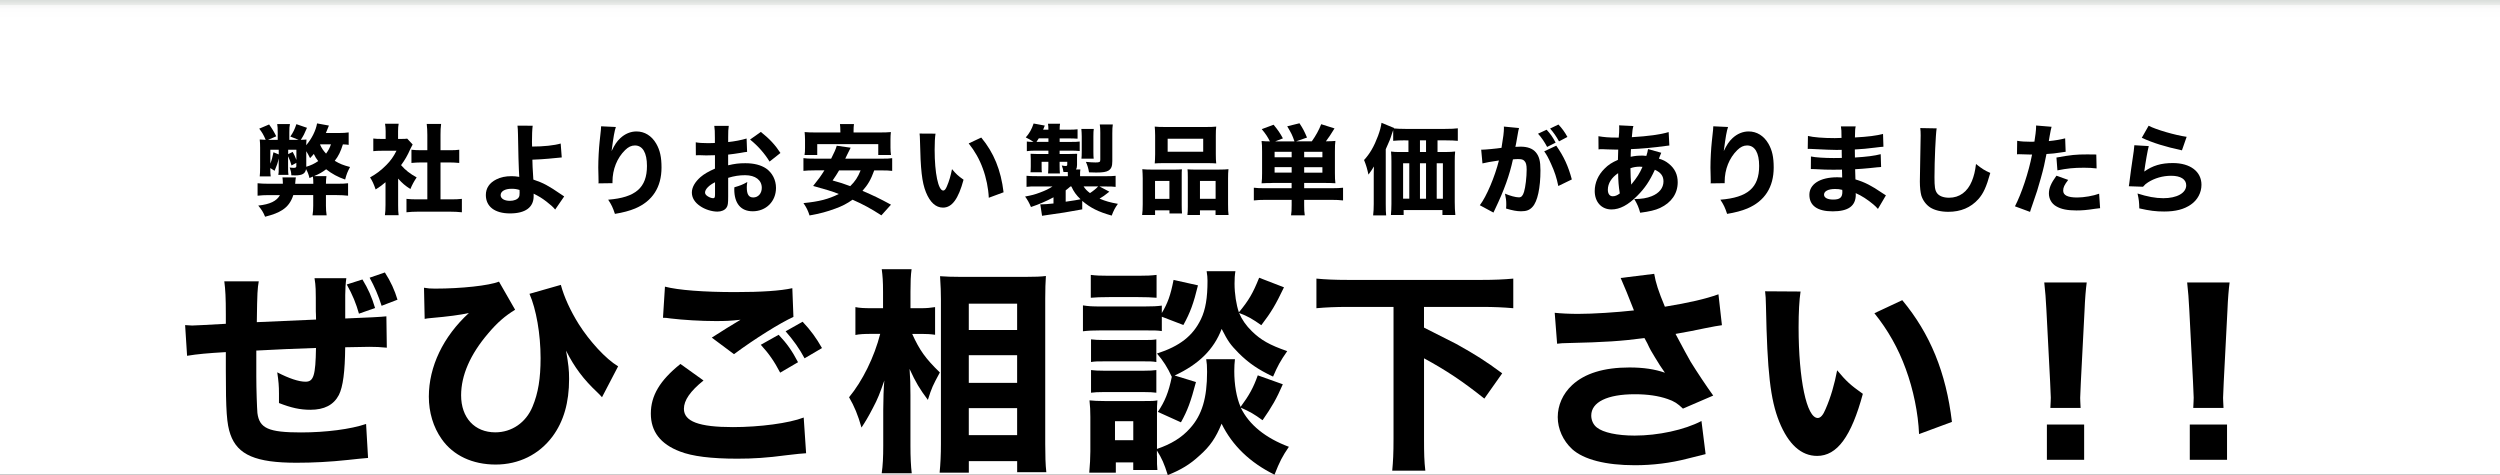 <?xml version="1.0" encoding="UTF-8"?><svg id="_イヤー_2" xmlns="http://www.w3.org/2000/svg" xmlns:xlink="http://www.w3.org/1999/xlink" viewBox="0 0 749 142.32"><rect x="0" y="0" width="749" height="142.32" fill="#808080" stroke="none"/><defs><style>.cls-1{fill:url(#_称未設定グラデーション_17);}</style><linearGradient id="_称未設定グラデーション_17" x1="374.5" y1="142.19" x2="374.5" y2="0" gradientTransform="matrix(1, 0, 0, 1, 0, 0)" gradientUnits="userSpaceOnUse"><stop offset=".96" stop-color="#fff"/><stop offset=".98" stop-color="#fdfdfd"/><stop offset=".99" stop-color="#f6f7f6"/><stop offset=".99" stop-color="#eaecea"/><stop offset="1" stop-color="#d9ddda"/><stop offset="1" stop-color="#c4c9c5"/><stop offset="1" stop-color="#c1c7c2"/></linearGradient></defs><g id="_イヤー_1-2"><rect class="cls-1" y="0" width="749" height="142.19"/><g><path d="M93.87,55.04c0-.97-.03-1.61-.12-2.14-.47,.21-.5,.23-1.03,.44-.29-1.17-.5-1.73-1.03-2.67-.23,1.35-1.14,1.88-3.23,1.88-.38,0-.59,0-1.17-.03-.06-.97-.18-1.44-.5-2.32q.18,0,.79,.06c.12,.03,.21,.03,.32,.03,.67,0,.88-.12,.88-.5v-1l-1.44,.79c-.26-.94-.56-1.82-1.03-2.79v3.64c0,.94,.03,1.41,.12,1.97h-3.05c.12-.65,.12-.88,.12-1.97v-2.96c-.29,1.35-.53,2.05-1.23,3.7l-1.29-.82c0,1.38,.03,1.79,.12,2.49h-3.29c.09-.76,.12-1.53,.12-2.73v-5.87c0-1.06-.03-1.67-.12-2.44,.56,.03,1.03,.06,1.79,.09-.65-1.5-1.09-2.26-1.94-3.34l2.96-1.26c.85,1.17,1.47,2.17,2.14,3.55l-2.46,1.06h2.9v-2.11c0-1.29-.03-2-.15-2.61h3.81c-.15,.67-.18,1.23-.18,2.58v2.14h2.79l-2.49-1c.88-1.26,1.29-2.14,1.82-3.7l3.17,1.09c-.85,2-.97,2.2-1.85,3.61,.88-.03,1.23-.06,1.7-.09-.06,.56-.06,.76-.09,1.7,1.67-1.94,2.91-4.43,3.26-6.54l3.55,.65c-.44,1.11-.59,1.5-.91,2.23h3.9c1.26,0,2.08-.06,2.93-.18v3.73c-.53-.09-.97-.12-1.73-.15-.68,2.17-1.29,3.46-2.44,4.93,1.47,.88,2.44,1.29,4.58,1.85-.79,1.5-1.03,2.11-1.47,3.76-2.14-.73-3.99-1.73-5.69-3.08-1.14,.88-2.08,1.41-3.61,2.05h3.7c-.09,.7-.15,1.32-.15,2.29h3.26c1.53,0,2.52-.03,3.37-.15v3.73c-1.09-.12-2.2-.18-3.37-.18h-3.26v3.17c0,1.09,.06,1.91,.21,2.9h-4.23c.15-.94,.21-1.76,.21-2.88v-3.2h-5.96c-.67,2.05-1.7,3.46-3.32,4.49-1.29,.82-2.64,1.35-5.14,2-.56-1.38-1.03-2.11-2.05-3.34,3.52-.38,5.52-1.35,6.51-3.14h-3.34c-1.17,0-2.29,.06-3.37,.18v-3.73c.88,.09,1.94,.15,3.37,.15h4.2v-.32c0-.53-.06-1.11-.12-1.58h4.02c-.06,.23-.12,.88-.21,1.91h5.4Zm-12.88-6.02c.44-1.09,.67-2,.94-3.4l1.58,.65v-1.41h-2.52v4.17Zm6.69-3.52c.5,.91,.71,1.35,1.12,2.41v-3.05h-2.46v1.32l1.35-.67Zm4.08,4.46c1.38-.41,2.44-.91,3.58-1.7-.62-.79-.88-1.23-1.32-2.14-.32,.41-.53,.62-1.12,1.26-.5-1-.67-1.32-1.14-2.08v4.67Zm4.14-6.6c.53,1.14,.94,1.73,1.79,2.67,.73-1.03,1.03-1.58,1.47-2.79h-3.2l-.06,.12Z"/><path d="M119.28,61.43c0,1.44,.03,2.2,.15,3.05h-4.11c.12-.91,.18-1.67,.18-3.14v-6.75c-1.03,.91-1.58,1.29-2.96,2.17-.56-1.64-1-2.58-1.67-3.61,1.91-1.06,3.29-2.11,4.84-3.67,1.35-1.35,2.17-2.52,3.08-4.31h-4.43c-1.12,0-1.79,.03-2.52,.12v-3.79c.7,.09,1.26,.12,2.29,.12h1.41v-2.32c0-.76-.06-1.53-.18-2.23h4.08c-.12,.65-.18,1.32-.18,2.26v2.29h1.03c.91,0,1.29-.03,1.7-.09l1.64,1.76c-.29,.5-.41,.76-.68,1.32-.85,1.94-1.64,3.32-2.79,4.87,1.35,1.56,2.7,2.58,4.67,3.67-.82,1.23-1.35,2.2-1.88,3.49-1.55-1-2.43-1.73-3.67-3.14v7.92Zm12.71-1.7h2.93c1.53,0,2.43-.03,3.46-.15v4.02c-1.09-.12-2.35-.18-3.43-.18h-9.83c-1.14,0-2.26,.06-3.34,.18v-4.02c1.08,.12,1.97,.15,3.4,.15h2.85v-11.06h-1.88c-.97,0-1.91,.06-2.88,.15v-3.96c.82,.09,1.67,.15,2.88,.15h1.88v-4.61c0-1.32-.06-2.08-.18-3.26h4.31c-.15,1.14-.18,1.88-.18,3.26v4.61h2.7c1.35,0,2.08-.03,2.91-.15v3.96c-1-.09-1.88-.15-2.91-.15h-2.7v11.06Z"/><path d="M159.59,37.69c-.15,1.14-.21,2.79-.21,4.84,0,.18,0,.23,.03,1.38,3.43,0,6.72-.35,8.57-.91l.32,4.17c-.24,0-1.56,.15-4.02,.38-1.29,.12-3.02,.23-4.78,.29,.03,1.82,.06,2.2,.29,5.96,3.05,1.03,4.46,1.79,8.36,4.46,.41,.29,.56,.38,.88,.59l-2.7,3.93c-.62-.76-1.35-1.41-2.64-2.41-1.35-1.03-2.23-1.56-3.81-2.35v.76c0,3.34-2.49,5.16-7.07,5.16s-7.25-2.05-7.25-5.52c0-2.02,1.06-3.64,3.14-4.67,1.26-.65,2.76-.97,4.55-.97,.76,0,1.35,.06,2.32,.21-.15-2.05-.35-8.77-.38-12.68-.03-1.47-.06-1.79-.15-2.67l4.55,.03Zm-6.37,18.87c-1.94,0-3.23,.76-3.23,1.91,0,1.03,1.12,1.7,2.79,1.7,1.2,0,2.26-.41,2.64-1.06,.21-.32,.26-.67,.26-1.38,0-.35-.03-.82-.03-.82-.97-.29-1.44-.35-2.44-.35Z"/><path d="M184.52,38.02c-.44,1.32-.7,2.79-1.29,7.25,.88-1.85,1.58-2.91,2.61-3.87,1.41-1.32,3.11-2.02,4.84-2.02,2.44,0,4.55,1.29,5.93,3.67,1.12,1.94,1.58,4.02,1.58,7.13,0,5.9-2.7,10.09-7.92,12.29-1.61,.68-3.7,1.23-6.04,1.61-.62-1.91-1.03-2.73-2.02-4.25,8.22-.65,11.62-3.61,11.62-10.12,0-3.93-1.29-6.13-3.61-6.13-1.06,0-1.97,.44-2.93,1.38-2.41,2.35-3.79,5.78-3.79,9.48v.44l-4.2,.06c.03-.21,.03-.35,.03-.47s0-.12-.03-1.67c-.03-1.06-.06-1.94-.06-2.55,0-2.49,.18-5.72,.41-7.83,.21-1.85,.32-3.02,.38-3.55,.06-.53,.06-.56,.06-1.03l4.43,.21Z"/><path d="M223.84,45.5c-.59,.06-.85,.09-2.08,.32-1.47,.23-2.26,.35-3.61,.5v3.2c2.05-.47,3.17-.62,5.16-.62,2.58,0,4.64,.53,6.22,1.58,1.85,1.29,2.96,3.43,2.96,5.81,0,4.05-2.96,7.01-6.98,7.01-3.55,0-5.52-2.35-5.52-6.57,0-.12,0-.35,.03-.62,1.82-.53,2.41-.76,3.87-1.58-.12,.67-.15,1.14-.15,1.61,0,2.11,.59,3.02,1.94,3.02,1.47,0,2.55-1.2,2.55-2.88,0-2.32-1.91-3.79-4.99-3.79-1.7,0-3.26,.23-5.08,.79v5.52c0,2.2-.09,2.82-.5,3.4-.5,.76-1.53,1.2-2.7,1.2-1.7,0-3.76-.65-5.22-1.67-1.61-1.09-2.46-2.49-2.46-4.05s.94-3.17,2.61-4.64c1.06-.91,2.38-1.67,4.31-2.52v-4.02c-1.47,.03-2.26,.06-2.64,.06-.26,0-.32,0-1.85-.06h-.5c-.15,0-.41,0-.73,.03l-.03-3.9c.79,.18,2.14,.26,3.7,.26,.26,0,.35,0,1.44-.03q.38,0,.59-.03v-1.47c0-1.91-.03-2.64-.18-3.64h4.34c-.15,1.03-.18,1.64-.18,3.4v1.44c1.82-.18,3.96-.59,5.52-1.06l.15,3.96Zm-9.62,9.1c-1.79,.88-2.99,2.11-2.99,3.08,0,.41,.26,.79,.82,1.14,.5,.32,1.14,.56,1.61,.56,.44,0,.56-.23,.56-1.2v-3.58Zm16.34-6.19c-1.44-2.38-3.49-4.72-5.84-6.6l3.23-2.29c2.61,2.08,4.28,3.87,5.87,6.31l-3.26,2.58Z"/><path d="M261.92,51.05c-1.03,2.82-1.85,4.23-3.52,6.13,3.17,1.35,5.08,2.26,8.54,4.14l-2.88,3.2c-3.17-2.05-5.4-3.26-8.63-4.69-1.73,1.2-3.08,1.91-5.17,2.67-2.55,.94-4.49,1.47-7.72,2.05-.5-1.56-.91-2.35-1.82-3.7,4.72-.47,7.45-1.17,10.59-2.73-2.26-.88-3.64-1.29-7.69-2.41,1.7-2.11,2.35-3.02,3.37-4.67h-2.93c-1.5,0-2.49,.06-3.35,.15v-3.81c.88,.12,1.53,.15,3.35,.15h4.96c.91-1.76,1.41-2.91,1.67-3.87l4.17,.59q-.24,.5-1,2c-.09,.18-.09,.21-.62,1.29h10.74c1.85,0,2.52-.03,3.32-.15v3.81c-.94-.12-1.85-.15-3.32-.15h-2.08Zm-10.15-11.74c0-.88-.03-1.47-.12-2.14h4.2c-.09,.56-.12,1.26-.12,2.11v.41h7.72c1.58,0,2.46-.03,3.46-.12-.09,.73-.12,1.5-.12,2.26v2.41c0,.82,.06,1.53,.15,2.2h-3.81v-3.26h-18.28v3.26h-3.81c.12-.62,.15-1.26,.15-2.2v-2.41c0-.73-.06-1.53-.12-2.26,1,.09,1.85,.12,3.43,.12h7.28v-.38Zm-.38,11.74c-.76,1.29-1.03,1.7-1.94,3.02,2.44,.67,3.05,.88,5.28,1.7,1.47-1.44,2.29-2.67,3.11-4.72h-6.46Z"/><path d="M280.28,40.04c-.18,1.14-.26,2.82-.26,4.84,0,7.01,1.08,12.21,2.58,12.21,.38,0,.73-.41,1.06-1.2,.71-1.61,1.2-3.37,1.56-5.22,1.2,1.44,1.79,2,3.46,3.17-1.55,5.75-3.46,8.36-6.16,8.36-2.14,0-3.87-1.56-5.11-4.61-1.2-2.99-1.61-6.72-1.79-15.61-.03-1.06-.03-1.29-.12-1.97l4.78,.03Zm13.7,1.17c3.76,4.52,5.9,9.74,6.69,16.4l-4.43,1.64c-.12-2.82-.76-5.99-1.79-8.77-1-2.76-2.41-5.25-4.23-7.51l3.76-1.76Z"/><path d="M324.26,62.72c-3.4,.65-7.54,1.32-10.53,1.7-.76,.12-.88,.12-1.53,.23l-.53-3.43h.32c.82,0,2-.09,3.64-.26v-1.85c-2.05,1.11-4.34,2.11-6.75,2.91-.56-1.32-1.06-2.2-1.76-3.14,2.17-.41,2.82-.59,4.4-1.17,1.67-.62,2.7-1.11,3.81-1.85h-4.58c-1.88,0-2.14,0-3.2,.12v-3.32c.88,.09,1.5,.12,3.34,.12h9.04v-.5c0-.18,0-.32-.03-.76h-1.29c-.09-.7-.24-1.32-.5-1.94,.65,.12,.88,.15,1.2,.15s.44-.12,.44-.47v-.79h-2.29v1.11c0,1.03,.03,1.61,.09,2.38h-3.55c.06-.85,.09-1.23,.09-2.35v-1.14h-2.02v1.56c0,.94,0,1.17,.09,1.58h-3.43q0-.21,.06-.65c0-.18,.03-.79,.03-1.11v-2.2c0-.21-.03-.76-.06-1.58,.41,.03,1.23,.06,1.82,.06h3.52v-1h-3.7c-1.17,0-1.88,.03-2.76,.15v-2.88c.62,.09,.91,.09,2,.12-.85-.59-1.41-.91-2.32-1.35,1.11-1.26,1.76-2.41,2.35-4.17l3.35,.62c-.24,.59-.32,.82-.5,1.23h1.58c0-.76-.03-1.14-.12-1.79h3.61c-.09,.62-.12,.91-.12,1.79h2.55c1.44,0,2.05-.03,2.82-.12v2.82c-.88-.06-1.53-.09-2.79-.09h-2.58v1.06h2.96c1.79,0,2.35-.03,3.05-.12v2.85c-.82-.09-1.64-.12-2.88-.12h-3.14v1h2.93c.97,0,1.53-.03,2.32-.06-.03,.32-.03,.65-.03,1.17v2.2c0,.56-.09,.97-.32,1.32h1.32c-.09,.62-.09,.85-.09,1.53v.5h7.25c1.76,0,2.7-.03,3.4-.12v3.32c-1.09-.12-1.35-.12-3.23-.12h-1.58l2.93,1.56c-1.32,1.06-2.05,1.58-2.93,2.08,1.79,.76,3.14,1.14,5.49,1.56-.88,1.23-1.29,2.02-1.85,3.52-4.05-1.14-6.37-2.32-8.83-4.4v2.55Zm-10.15-20.22v-1.06h-2.88c-.26,.44-.35,.56-.7,1.06h3.58Zm5.17,17.93c2.49-.35,3.46-.53,4.46-.73-1.32-1.26-2.05-2.29-2.76-3.84h-.29c-.53,.47-.7,.62-1.41,1.17v3.4Zm4.72-12.88c.06-.65,.09-1.09,.09-2v-4.67c0-.76-.06-1.64-.12-2.26h3.73c-.09,.59-.12,1.06-.12,2.26v4.61c0,1.09,.03,1.5,.09,2.05h-3.67Zm.65,8.3c.47,.76,1.03,1.35,1.91,2,.91-.59,2-1.47,2.44-2h-4.34Zm8.6-7.63c0,1.61-.29,2.32-1.14,2.88-.67,.41-1.67,.59-3.7,.59-.44,0-1.32-.03-2.14-.06-.18-1.14-.47-2.14-.94-3.14,1.14,.12,2.23,.18,2.88,.18,1.23,0,1.44-.12,1.44-.82v-8.1c0-1-.03-1.7-.15-2.46h3.9c-.12,.79-.15,1.38-.15,2.67v8.27Z"/><path d="M342.18,64.43c.12-.97,.18-1.7,.18-3.26v-7.72c0-1.03-.06-1.88-.12-2.76,.91,.09,1.7,.12,2.91,.12h6.84c.82,0,1.47-.03,2.11-.09-.06,.59-.06,1.03-.06,2.46v8.25c0,1.11,.03,1.85,.09,2.52h-3.76v-.94h-4.31v1.41h-3.87Zm3.9-23.86c0-1.06-.06-1.85-.12-2.64,.82,.09,1.73,.12,3.34,.12h11.71c1.64,0,2.55-.03,3.37-.12-.09,.73-.12,1.53-.12,2.64v5.63c0,1.2,.03,2.02,.12,2.76-.97-.06-1.44-.09-3.02-.09h-12.41c-1.56,0-2.08,.03-2.99,.09,.06-.76,.12-1.64,.12-2.76v-5.63Zm4.28,13.64h-4.31v5.37h4.31v-5.37Zm-.53-12.65v3.9h10.65v-3.9h-10.65Zm15.52,9.24c1.26,0,1.97-.03,2.7-.12-.09,.85-.12,1.61-.12,2.79v7.72c0,1.61,.03,2.41,.15,3.23h-3.9v-1.41h-4.67v1.41h-3.76c.09-.76,.12-1.41,.12-2.52v-8.83c0-1.32-.03-1.73-.09-2.35,.65,.06,1.26,.09,2.14,.09h7.42Zm-5.84,8.77h4.69v-5.37h-4.69v5.37Z"/><path d="M381.2,54.83c-1.35,0-2.2,.03-3.23,.09,.12-.97,.15-1.7,.15-3.02v-6.46c0-1.5-.03-2.38-.15-3.2,.73,.09,1.55,.12,2.49,.12-.65-1.32-1.26-2.26-2.44-3.67l3.55-1.32c1.32,1.61,1.91,2.46,2.79,4.08l-2.32,.91h5.78c-.62-1.85-.94-2.46-2.17-4.52l3.67-.91c1.09,1.67,1.41,2.29,2.26,4.28l-3.29,1.14h4.72c1.17-1.64,2.14-3.37,2.82-5.14l3.99,1.26c-1.09,1.76-1.67,2.67-2.58,3.87,1.44-.03,2.38-.06,2.85-.12-.12,.76-.15,1.61-.15,3.2v6.4c0,1.44,.03,2.17,.15,3.08-1.03-.06-1.97-.09-3.26-.09h-6.1v1.58h8.3c1.58,0,2.49-.06,3.35-.15v3.81c-.85-.12-2.2-.18-3.76-.18h-7.89v1.56c0,1.53,.03,2.08,.18,3.08h-4.11c.15-.91,.18-1.61,.18-3.08v-1.56h-7.63c-1.56,0-2.73,.06-3.7,.18v-3.81c.91,.12,1.82,.15,3.34,.15h7.98v-1.58h-5.78Zm5.78-9.36h-5.11v1.64h5.11v-1.64Zm0,4.61h-5.11v1.64h5.11v-1.64Zm9.21-2.96v-1.64h-5.46v1.64h5.46Zm0,4.61v-1.64h-5.46v1.64h5.46Z"/><path d="M421.04,42.04c-1.53,0-2.67,.06-3.64,.15v-3.2c-.12,.29-.18,.5-.35,1-.59,1.85-.67,2.02-1.88,4.72v16.43c0,1.7,.03,2.61,.12,3.4h-3.9c.12-1.17,.18-2.02,.18-3.43v-8.19c0-.94,0-1.56,.06-3.05-.44,.76-1.09,1.73-1.64,2.44-.38-1.73-.67-2.76-1.32-4.37,1.73-1.85,3.05-4.17,4.17-7.19,.62-1.7,.88-2.7,1.06-3.96l3.76,1.56-.06,.12c.76,.09,1.97,.15,3.46,.15h11.91c1.73,0,2.93-.06,3.79-.18v3.76c-.82-.09-2.14-.15-3.67-.15h-2.41v3.49h2.58c1.08,0,1.97-.06,2.7-.15-.09,.94-.12,1.64-.12,2.88v12.24c0,1.61,.06,2.67,.18,3.9h-3.87v-1.47h-11.62v1.47h-3.81c.09-.97,.15-2.23,.15-3.29v-12.79c0-1.11-.03-1.97-.12-2.93,.82,.12,1.5,.15,2.7,.15h2.52v-3.49h-.91Zm-.67,6.87v10.62h1.85v-10.62h-1.85Zm6.87-3.37v-3.49h-1.82v3.49h1.82Zm0,14v-10.62h-1.82v10.62h1.82Zm5.05,0v-10.62h-1.85v10.62h1.85Z"/><path d="M443.77,44.85h.18c.88,0,4.4-.32,5.9-.56,.53-3.08,.73-4.81,.73-5.93,0-.09,0-.23-.03-.44l4.55,.44c-.09,.29-.15,.53-.21,.85-.03,.12-.26,1.38-.67,3.79-.12,.62-.12,.65-.21,1,.7-.03,1.12-.06,1.55-.06,2.08,0,3.61,.56,4.58,1.7,1,1.2,1.38,2.64,1.38,5.4,0,5.25-.88,9.33-2.38,10.94-.88,.97-1.82,1.32-3.43,1.32-1.26,0-2.49-.23-4.49-.82,.06-.65,.06-.88,.06-1.32,0-1.03-.09-1.76-.38-3.14,1.5,.65,3.2,1.11,4.17,1.11,.73,0,1.17-.47,1.53-1.64,.44-1.41,.79-4.46,.79-6.69,0-1.41-.21-2.17-.73-2.64-.38-.38-.85-.5-1.91-.5-.5,0-.82,.03-1.47,.09-1.03,4.78-2.64,9.24-5.37,14.94-.26,.56-.29,.62-.47,1l-4.08-2.2c2-2.61,4.49-8.51,5.72-13.41-2.08,.29-4.08,.65-4.93,.88l-.38-4.11Zm19.6-5.99c1.17,1.29,1.85,2.26,2.7,3.87l-2.55,1.29c-.79-1.5-1.76-2.93-2.73-3.96l2.58-1.2Zm2.88,4.78c2.29,3.26,3.61,6.16,4.67,10.12l-4.05,1.97c-.5-2.44-1.08-4.25-2.17-6.63-.85-1.88-1.26-2.64-2.05-3.76l3.61-1.7Zm.65-6.34c1.06,1.11,1.94,2.32,2.7,3.73l-2.52,1.32c-.85-1.53-1.64-2.67-2.67-3.84l2.49-1.2Z"/><path d="M478.89,40.81c1.73,.29,3.11,.41,5.43,.41h.65q.03-.44,.12-1.53c.03-.5,.03-.56,.03-1.38,0-.44,0-.47-.03-.76l4.28,.21c-.23,.76-.32,1.38-.47,3.34,4.9-.29,8.6-.79,11.03-1.53l.21,4.02c-.44,.03-.59,.06-1.23,.15-3.05,.44-7.75,.88-10.27,.94q0,.38-.06,1.09c-.03,.35-.03,.65-.03,1.2,1.41-.29,2.14-.35,3.67-.35,.29,0,.56,.03,1.03,.09,.29-.94,.41-1.41,.5-2.05l3.96,1.11q-.09,.21-.38,.94t-.32,.82c1.2,.35,2.05,.76,3.02,1.56,1.76,1.44,2.61,3.23,2.61,5.52,0,3.37-1.88,6.1-5.28,7.69-1.47,.68-3.11,1.06-5.96,1.44-.47-1.64-.76-2.38-1.76-4.11,2.23,0,3.73-.26,5.22-.85,2.26-.91,3.52-2.49,3.52-4.43,0-1.61-.79-2.67-2.58-3.49-1.55,3.37-2.99,5.52-5.25,7.78-2.76,2.79-5.25,4.11-7.75,4.11-2.99,0-5.02-2.23-5.02-5.52,0-2.46,1.03-4.81,2.93-6.69,1.14-1.17,2.26-1.88,4.02-2.64,0-.82,.03-1.85,.09-3.08h-.82c-.56,0-.76,0-2.35-.06-.38-.03-.85-.03-1.41-.06h-.53c-.18,0-.41,0-.79,.06l-.03-3.93Zm2.82,16.02c0,1.23,.53,1.97,1.47,1.97,.7,0,1.35-.26,2.11-.85-.35-2.14-.47-3.87-.5-6.07-1.97,1.32-3.08,3.08-3.08,4.96Zm7.01-1.53c1.79-2.2,2.49-3.32,3.37-5.31q-.29-.06-.82-.06c-.97,0-1.94,.15-2.79,.47,.03,2.23,.09,3.37,.23,4.9Z"/><path d="M517.73,38.02c-.44,1.32-.7,2.79-1.29,7.25,.88-1.85,1.58-2.91,2.61-3.87,1.41-1.32,3.11-2.02,4.84-2.02,2.44,0,4.55,1.29,5.93,3.67,1.12,1.94,1.58,4.02,1.58,7.13,0,5.9-2.7,10.09-7.92,12.29-1.61,.68-3.7,1.23-6.04,1.61-.62-1.91-1.03-2.73-2.02-4.25,8.22-.65,11.62-3.61,11.62-10.12,0-3.93-1.29-6.13-3.61-6.13-1.06,0-1.97,.44-2.93,1.38-2.41,2.35-3.79,5.78-3.79,9.48v.44l-4.2,.06c.03-.21,.03-.35,.03-.47s0-.12-.03-1.67c-.03-1.06-.06-1.94-.06-2.55,0-2.49,.18-5.72,.41-7.83,.21-1.85,.32-3.02,.38-3.55,.06-.53,.06-.56,.06-1.03l4.43,.21Z"/><path d="M562.62,62.58c-.59-.65-.73-.79-1.38-1.35-1.67-1.41-3.61-2.67-5.28-3.37,.03,.21,.03,.38,.03,.47,0,3.37-2.23,4.99-6.92,4.99s-6.98-1.79-6.98-4.96,3.14-5.25,8.36-5.25c.5,0,.85,.03,1.47,.06l-.06-2.35c-.82,0-1.97,.03-2.58,.03-1.91,0-2.91-.03-5.58-.18-.41-.03-.67-.03-1.17-.03l.03-3.76c1.29,.29,4.08,.47,6.81,.47,.62,0,1.64,0,2.44-.03l-.03-1.7v-.73c-.76,.03-1.12,.03-1.56,.03-1.12,0-3.61-.09-7.42-.29-.35-.03-.62-.03-.73-.03-.09,0-.26,0-.47,.03l.06-3.9c1.61,.41,4.64,.65,8.04,.65,.35,0,1.26-.03,2.02-.06,0-2.2-.03-2.44-.18-3.46h4.43c-.18,.82-.18,1.06-.23,3.32,3.96-.21,6.4-.53,8.42-1.06l.12,3.84q-.71,.03-2.44,.26c-2.29,.29-4.14,.47-6.13,.56,.03,1.14,.03,1.94,.03,2.41,3.46-.21,5.81-.5,7.72-1l.12,3.84q-.23,0-.62,.06c-.06,0-.23,.03-.5,.03q-.41,.06-2.17,.23c-1.41,.15-3.32,.29-4.49,.35,.03,1.58,.09,2.61,.09,3.05,2.76,.82,4.78,1.85,8.04,4.08,.47,.32,.65,.44,1.09,.7l-2.38,4.05Zm-12.82-5.96c-2.05,0-3.32,.65-3.32,1.7,0,.91,1.03,1.47,2.76,1.47,2,0,2.73-.62,2.73-2.32,0-.23-.03-.59-.03-.59-.85-.21-1.32-.26-2.14-.26Z"/><path d="M580.22,38.46c-.29,1.73-.65,9.57-.65,14.64,0,2.85,.15,3.84,.7,4.67,.62,.94,1.94,1.47,3.67,1.47,3.11,0,5.52-1.76,6.84-4.99,.62-1.56,.97-2.93,1.23-5.11,1.91,1.5,2.55,1.91,4.28,2.67-1.17,4.2-2.08,6.19-3.61,7.89-2.26,2.49-5.22,3.76-8.98,3.76-2.17,0-4.11-.47-5.43-1.32-1.23-.82-2.17-2.08-2.64-3.55-.26-.94-.44-2.46-.44-4.2,0-1.32,.03-3.23,.12-7.1,.09-4.05,.12-5.84,.12-6.72,0-.97-.03-1.38-.12-2.2l4.9,.09Z"/><path d="M604.34,42.18c1.09,.21,2.44,.29,4.2,.29,.21,0,.23,0,.97-.03,.26-1.47,.5-3.52,.5-4.34v-.5l4.64,.38q-.21,.7-.59,2.85c-.12,.79-.15,.85-.24,1.44,2.08-.21,3.38-.44,4.9-.82l.15,4.02q-.56,.06-1.61,.23c-1.29,.23-2.58,.35-4.14,.44-.47,2.52-.88,4.4-1.7,7.28-.88,3.2-1.2,4.17-2.55,8.04-.29,.82-.53,1.5-.67,2.02l-4.52-1.67c1.97-3.79,4.11-10.18,5.13-15.52h-.82l-3.14-.09c-.21,0-.29,.03-.56,.03l.06-4.05Zm15.29,11.71c-1.17,1.56-1.5,2.26-1.5,3.23,0,1.38,1.35,2.05,4.2,2.05,2.05,0,4.87-.5,6.57-1.14l.29,4.34c-.53,.06-.76,.09-1.5,.18-2.43,.38-3.9,.5-5.6,.5-2.7,0-4.61-.38-6.07-1.26-1.35-.76-2.17-2.23-2.17-3.81s.62-3.08,2.26-5.34l3.52,1.26Zm8.51-3.43c-1.41-.15-2.26-.21-3.79-.21-3.08,0-5.02,.21-7.95,.79l-.29-3.84c4.37-.79,5.84-.94,9.24-.94,.73,0,.85,0,2.7,.03l.09,4.17Z"/><path d="M643.77,43.77c-.32,1.14-1,4.96-1.35,7.63,2.52-1.79,5.05-2.55,8.57-2.55,5.22,0,8.57,2.55,8.57,6.51,0,2.35-1.17,4.55-3.17,5.93-2.08,1.44-4.61,2.08-8.01,2.08-2.46,0-4.34-.23-7.45-.94-.03-1.88-.12-2.67-.53-4.46,2.9,.94,5.4,1.41,7.72,1.41,4.11,0,6.87-1.56,6.87-3.87,0-1.79-1.67-2.85-4.49-2.85-2.52,0-4.96,.7-6.95,1.97-.65,.41-.91,.65-1.5,1.32l-4.25-.15c.06-.38,.06-.41,.12-.79,.26-2.17,.76-5.87,1.35-9.74,.09-.7,.12-1.09,.18-1.76l4.34,.26Zm-.03-6.1c2.11,1.14,7.98,2.85,11.38,3.32l-1.41,4.05c-5.11-1.11-8.63-2.2-12.03-3.76l2.05-3.61Z"/></g><g><path d="M77.53,84.25c-.39,2.41-.46,3-.59,12.27q8.42-.39,17.75-.78c0-1.24-.07-2.15-.07-2.41,0-7.24,0-7.37-.39-9.98h9.53c-.2,1.37-.33,3.39-.33,5.02v7.05q10.18-.39,12.33-.65l.13,9.4c-2.28-.2-3-.26-5.29-.26-1.17,0-1.57,0-7.18,.13-.07,7.31-.65,11.81-1.89,14.29-1.57,3-4.37,4.44-8.55,4.44-3.07,0-5.74-.59-9.4-2.02v-2.87c0-2.22-.13-3.72-.52-6.33,3.52,1.83,6.46,2.81,8.48,2.81,2.41,0,3-1.83,3.13-10.11-6.13,.2-12.07,.46-17.88,.78v7.76c0,3.78,.2,9.46,.33,10.96,.59,4.57,3.33,5.81,13.05,5.81,7.5,0,14.94-.98,19.51-2.54l.59,10.18q-2.48,.2-5.94,.59c-5.42,.59-10.57,.85-15.53,.85-12.14,0-17.62-2.35-19.77-8.48-1.11-3.13-1.37-7.11-1.37-19.25v-5.42c-5.55,.33-8.48,.59-11.61,1.11l-.59-9.2c.98,.07,1.63,.13,2.09,.13,.85,0,4.18-.2,10.11-.52v-2.74c0-5.15-.13-7.44-.46-9.98h10.31Zm30.01,9.72c-.85-3-1.89-5.61-3.65-8.74l4.7-1.5c1.76,2.94,2.74,5.09,3.78,8.55l-4.83,1.7Zm6.79-2.35c-.91-2.94-2.15-5.81-3.59-8.42l4.57-1.57c1.76,2.74,2.94,5.35,3.78,8.16l-4.76,1.83Z"/><path d="M127.06,86.21c1.24,.2,1.76,.26,3.26,.26,7.96,0,16.18-.91,19.18-2.09l4.83,8.42c-3,1.83-5.35,3.85-8.09,7.11-5.35,6.26-8.09,12.53-8.09,18.53,0,6.72,4.05,11.09,10.24,11.09,4.96,0,9.2-2.94,11.16-7.7,1.7-4.05,2.41-8.48,2.41-14.55,0-7.18-1.31-14.68-3.33-19.25l9.4-2.68c.98,3.65,2.87,7.76,5.35,11.74,3.26,5.15,8.09,10.44,11.81,12.66l-4.83,9.26c-.52-.59-.59-.65-1.44-1.5-4.04-3.78-6.85-7.5-9.33-12.46,.72,4.18,.91,5.74,.91,8.48,0,7.11-1.63,12.72-4.96,17.23-4.04,5.42-10.11,8.42-17.03,8.42s-12.72-2.68-16.18-7.63c-2.54-3.59-3.85-8.03-3.85-12.72,0-9,4.31-18.01,12-25.05q-3.78,.85-11.29,1.5c-.98,.07-1.17,.13-1.96,.26l-.2-9.33Z"/><path d="M210.77,114c-3.98,3.2-5.87,5.94-5.87,8.48,0,3.78,4.5,5.48,14.68,5.48,8.03,0,16.83-1.17,21.21-2.87l.72,10.7q-1.57,.07-5.87,.59c-5.81,.78-9.98,1.04-14.75,1.04-7.83,0-13.51-.72-17.16-2.15-5.87-2.22-8.74-6-8.74-11.35s2.67-9.92,8.87-14.88l6.92,4.96Zm-11.55-28.12c3.98,1.04,11.55,1.63,21.07,1.63,7.9,0,13.57-.39,17.09-1.17l.33,8.61c-3.91,1.76-11.55,6.52-17.81,11.16l-6.65-4.96c2.28-1.5,6.72-4.24,8.61-5.35-3.07,.33-4.5,.39-7.44,.39-4.44,0-9.79-.33-13.51-.78-1.37-.2-1.44-.2-2.28-.2l.59-9.33Zm34.06,14.42c2.48,2.61,4.04,4.83,5.81,8.22l-5.35,3.13c-1.76-3.39-3.46-5.81-5.81-8.35l5.35-3Zm7.18-3.91c2.41,2.54,4.11,4.89,5.81,7.89l-5.22,3.07c-1.57-2.94-3.39-5.48-5.68-8.09l5.09-2.87Z"/><path d="M273.29,100.04c2.22,4.89,3.98,7.37,8.29,11.55-2.15,3.98-2.41,4.5-3.59,8.22-2.48-3.33-3.59-5.15-5.48-9.27,.2,2.81,.26,4.5,.26,7.76v15.27c0,3.2,.13,6.2,.39,8.22h-9c.33-2.28,.46-4.83,.46-8.22v-10.77c0-2.81,.13-6.92,.33-8.81-1.37,3.91-1.96,5.48-3.39,8.16-1.37,2.68-2.48,4.5-3.46,5.94-1.04-3.72-2.15-6.39-3.72-9.07,4.04-4.89,7.57-12.07,9.33-18.99h-2.67c-2.09,0-3.52,.07-4.76,.33v-8.35c1.24,.26,2.61,.33,4.89,.33h3.39v-4.83c0-3.33-.13-4.83-.39-6.85h8.94c-.26,1.83-.33,3.85-.33,6.79v4.89h3.26c1.57,0,2.87-.13,4.11-.33v8.29c-1.3-.2-2.67-.26-3.98-.26h-2.87Zm8.22,41.56c.26-2.61,.39-5.42,.39-8.55v-43.45c0-2.15-.07-3.78-.26-6.85,1.83,.13,3.59,.2,6.07,.2h19.64c2.74,0,4.57-.07,6-.26-.13,2.02-.2,3.91-.2,6.72v43.65c0,3.33,.07,6.2,.33,8.42h-8.74v-3.33h-14.48v3.46h-8.74Zm8.74-42.74h14.48v-7.89h-14.48v7.89Zm0,15.85h14.48v-8.29h-14.48v8.29Zm0,15.66h14.48v-8.09h-14.48v8.09Z"/><path d="M348.07,99.19c-1.37-.2-2.09-.2-5.02-.2h-13.31c-2.28,0-3.78,.07-5.29,.26v-7.76c1.57,.26,2.81,.33,5.29,.33h13.05c2.67,0,3.78-.07,5.29-.26v2.22c1.76-2.94,2.61-5.28,3.52-9.92l7.31,1.63c-1.3,5.35-2.28,8.09-4.37,11.88l-6.46-2.48v4.31Zm-1.44,37.39c0,2.09,0,3.13,.13,4.24h-7.24v-2.28h-5.22v3.07h-7.96c.2-2.28,.33-4.44,.33-6.39v-10.31c0-1.89-.07-3.2-.26-4.96,1.44,.13,2.41,.2,4.5,.2h12c2.22,0,2.81,0,3.85-.2-.13,1.24-.13,2.02-.13,4.5v10.05c4.24-1.44,7.44-3.39,9.92-6.2,3.59-3.98,5.09-9.07,5.09-16.9,0-1.76-.07-2.61-.26-3.78h8.61c-.13,1.04-.2,2.28-.2,3.59,0,3.98,.65,7.89,1.89,10.7,2.61-3.52,3.85-5.81,5.15-9.46l7.5,2.68c-1.89,4.37-3.26,6.72-6.07,10.77-2.61-1.89-3.65-2.48-6.53-3.78,2.48,5.15,7.44,9.13,14.42,11.74-1.96,2.87-2.74,4.37-4.31,8.35-7.31-3.59-12.66-8.74-15.85-15.27-1.7,4.18-3.46,6.79-6.66,9.59-2.81,2.61-5.55,4.24-9.46,5.81-1.11-3.52-1.76-4.96-3.26-7.37v1.63Zm-19.83-54.22c1.63,.2,2.81,.26,5.55,.26h8.61c2.74,0,3.92-.07,5.55-.26v6.85c-1.83-.13-2.94-.2-5.55-.2h-8.61c-2.54,0-3.98,.07-5.55,.2v-6.85Zm.07,19.31c1.24,.13,2.02,.2,3.98,.2h11.74c2.02,0,2.68,0,3.85-.2v6.79c-1.24-.2-1.96-.2-3.85-.2h-11.74c-2.09,0-2.74,0-3.98,.2v-6.79Zm0,9.2c1.11,.13,2.02,.2,3.98,.2h11.74c2.02,0,2.74-.07,3.85-.2v6.79c-.91-.13-2.02-.2-3.98-.2h-11.68c-1.89,0-2.87,.07-3.91,.2v-6.79Zm7.18,21.01h5.48v-5.68h-5.48v5.68Zm36.08-50.63c-.2,1.11-.26,2.41-.26,3.72,0,3.07,.52,6.33,1.3,8.61,3-3.65,4.18-5.68,6.07-10.37l7.44,2.87c-2.54,5.28-3.72,7.31-6.79,11.35-2.61-1.83-4.11-2.74-6.66-3.65,.85,1.96,2.09,3.78,3.85,5.48,2.67,2.61,5.29,4.11,10.57,5.94-2.09,3-2.87,4.44-4.24,7.63-4.44-2.09-7.31-4.05-10.31-7.05-2.48-2.54-3.13-3.39-5.09-7.24-2.35,6.2-6.92,10.64-14.09,13.96l6.39,1.96c-1.57,5.94-2.54,8.55-4.5,12.07l-6.92-3.13c2.09-3.07,3.26-5.94,4.18-10.5-1.24-2.74-2.61-4.89-4.44-6.98,6.85-2.22,10.77-5.29,13.18-10.31,1.37-2.87,1.96-6.33,1.96-11.48,0-.85-.07-1.76-.26-2.87h8.61Z"/><path d="M403.73,91.95c-3.46,0-6.46,.13-9.33,.39v-8.87c2.61,.26,5.74,.39,9.33,.39h40.32c3.52,0,6.59-.13,9.33-.39v8.87c-3-.26-5.81-.39-9.33-.39h-17.42v6.2q7.05,3.52,9.66,4.89c5.74,3.2,8.74,5.09,13.77,8.81l-5.35,7.57c-6.46-5.15-11.35-8.42-18.07-12.07v24.08c0,4.5,.06,6.72,.39,9.59h-9.92c.26-2.74,.39-5.09,.39-9.59v-39.47h-13.77Z"/><path d="M465.78,93.71c1.83,.2,4.5,.33,6.98,.33,4.57,0,11.55-.46,16.77-1.04-1.17-3.07-3.39-8.48-3.98-9.72l10.05-1.24c.46,2.68,1.24,5.15,3.2,9.85,7.18-1.17,12.27-2.35,16.05-3.72l1.04,9.26q-1.57,.2-5.09,.91-3.92,.85-8.81,1.7c2.28,4.31,3.79,7.05,4.5,8.29,1.89,3.07,4.76,7.37,6.79,10.18l-9.07,3.91c-1.63-1.57-2.67-2.22-4.57-2.87-2.81-.98-6.07-1.44-9.85-1.44-8.22,0-13.05,2.35-13.05,6.39,0,1.37,.59,2.74,1.7,3.59,1.89,1.5,6.07,2.41,11.29,2.41,7.05,0,14.94-1.7,20.03-4.37l1.24,9.92q-2.35,.59-5.48,1.37c-5.02,1.3-10.37,1.96-15.72,1.96-8.74,0-15.33-1.7-18.79-4.83-2.74-2.54-4.31-6.07-4.31-9.59s1.5-6.98,4.31-9.59c3.79-3.52,9.53-5.28,17.16-5.28,4.24,0,7.63,.52,10.64,1.57q-1.5-2.09-3-4.63c-1.04-1.7-1.44-2.35-2.28-4.18q-.59-1.04-.85-1.57c-6.92,.91-11.68,1.24-23.1,1.5-1.37,0-1.89,.07-3.07,.2l-.72-9.27Z"/><path d="M539.45,87.32c-.39,2.54-.59,6.26-.59,10.77,0,15.59,2.41,27.14,5.74,27.14,.85,0,1.63-.91,2.35-2.68,1.57-3.59,2.68-7.5,3.46-11.61,2.67,3.2,3.98,4.44,7.7,7.05-3.46,12.79-7.7,18.6-13.7,18.6-4.76,0-8.61-3.46-11.35-10.24-2.67-6.66-3.59-14.94-3.98-34.71-.07-2.35-.07-2.87-.26-4.37l10.63,.07Zm30.47,2.61c8.35,10.05,13.12,21.66,14.88,36.47l-9.85,3.65c-.26-6.26-1.7-13.31-3.98-19.51-2.22-6.13-5.35-11.68-9.4-16.7l8.35-3.91Z"/><path d="M614.29,122.22c.07-1.63,.13-2.35,.13-3.07q0-.85-.2-4.7l-1.11-21.47c-.13-2.94-.39-6.13-.65-8.35h12.72c-.26,1.89-.52,4.96-.65,8.35l-1.11,21.47q-.2,3.98-.2,4.76c0,.72,.06,1.37,.13,3h-9.07Zm-1.04,15.53v-10.57h11.16v10.57h-11.16Z"/><path d="M657.1,122.22c.07-1.63,.13-2.35,.13-3.07q0-.85-.2-4.7l-1.11-21.47c-.13-2.94-.39-6.13-.65-8.35h12.72c-.26,1.89-.52,4.96-.65,8.35l-1.11,21.47q-.2,3.98-.2,4.76c0,.72,.07,1.37,.13,3h-9.07Zm-1.04,15.53v-10.57h11.16v10.57h-11.16Z"/></g></g></svg>